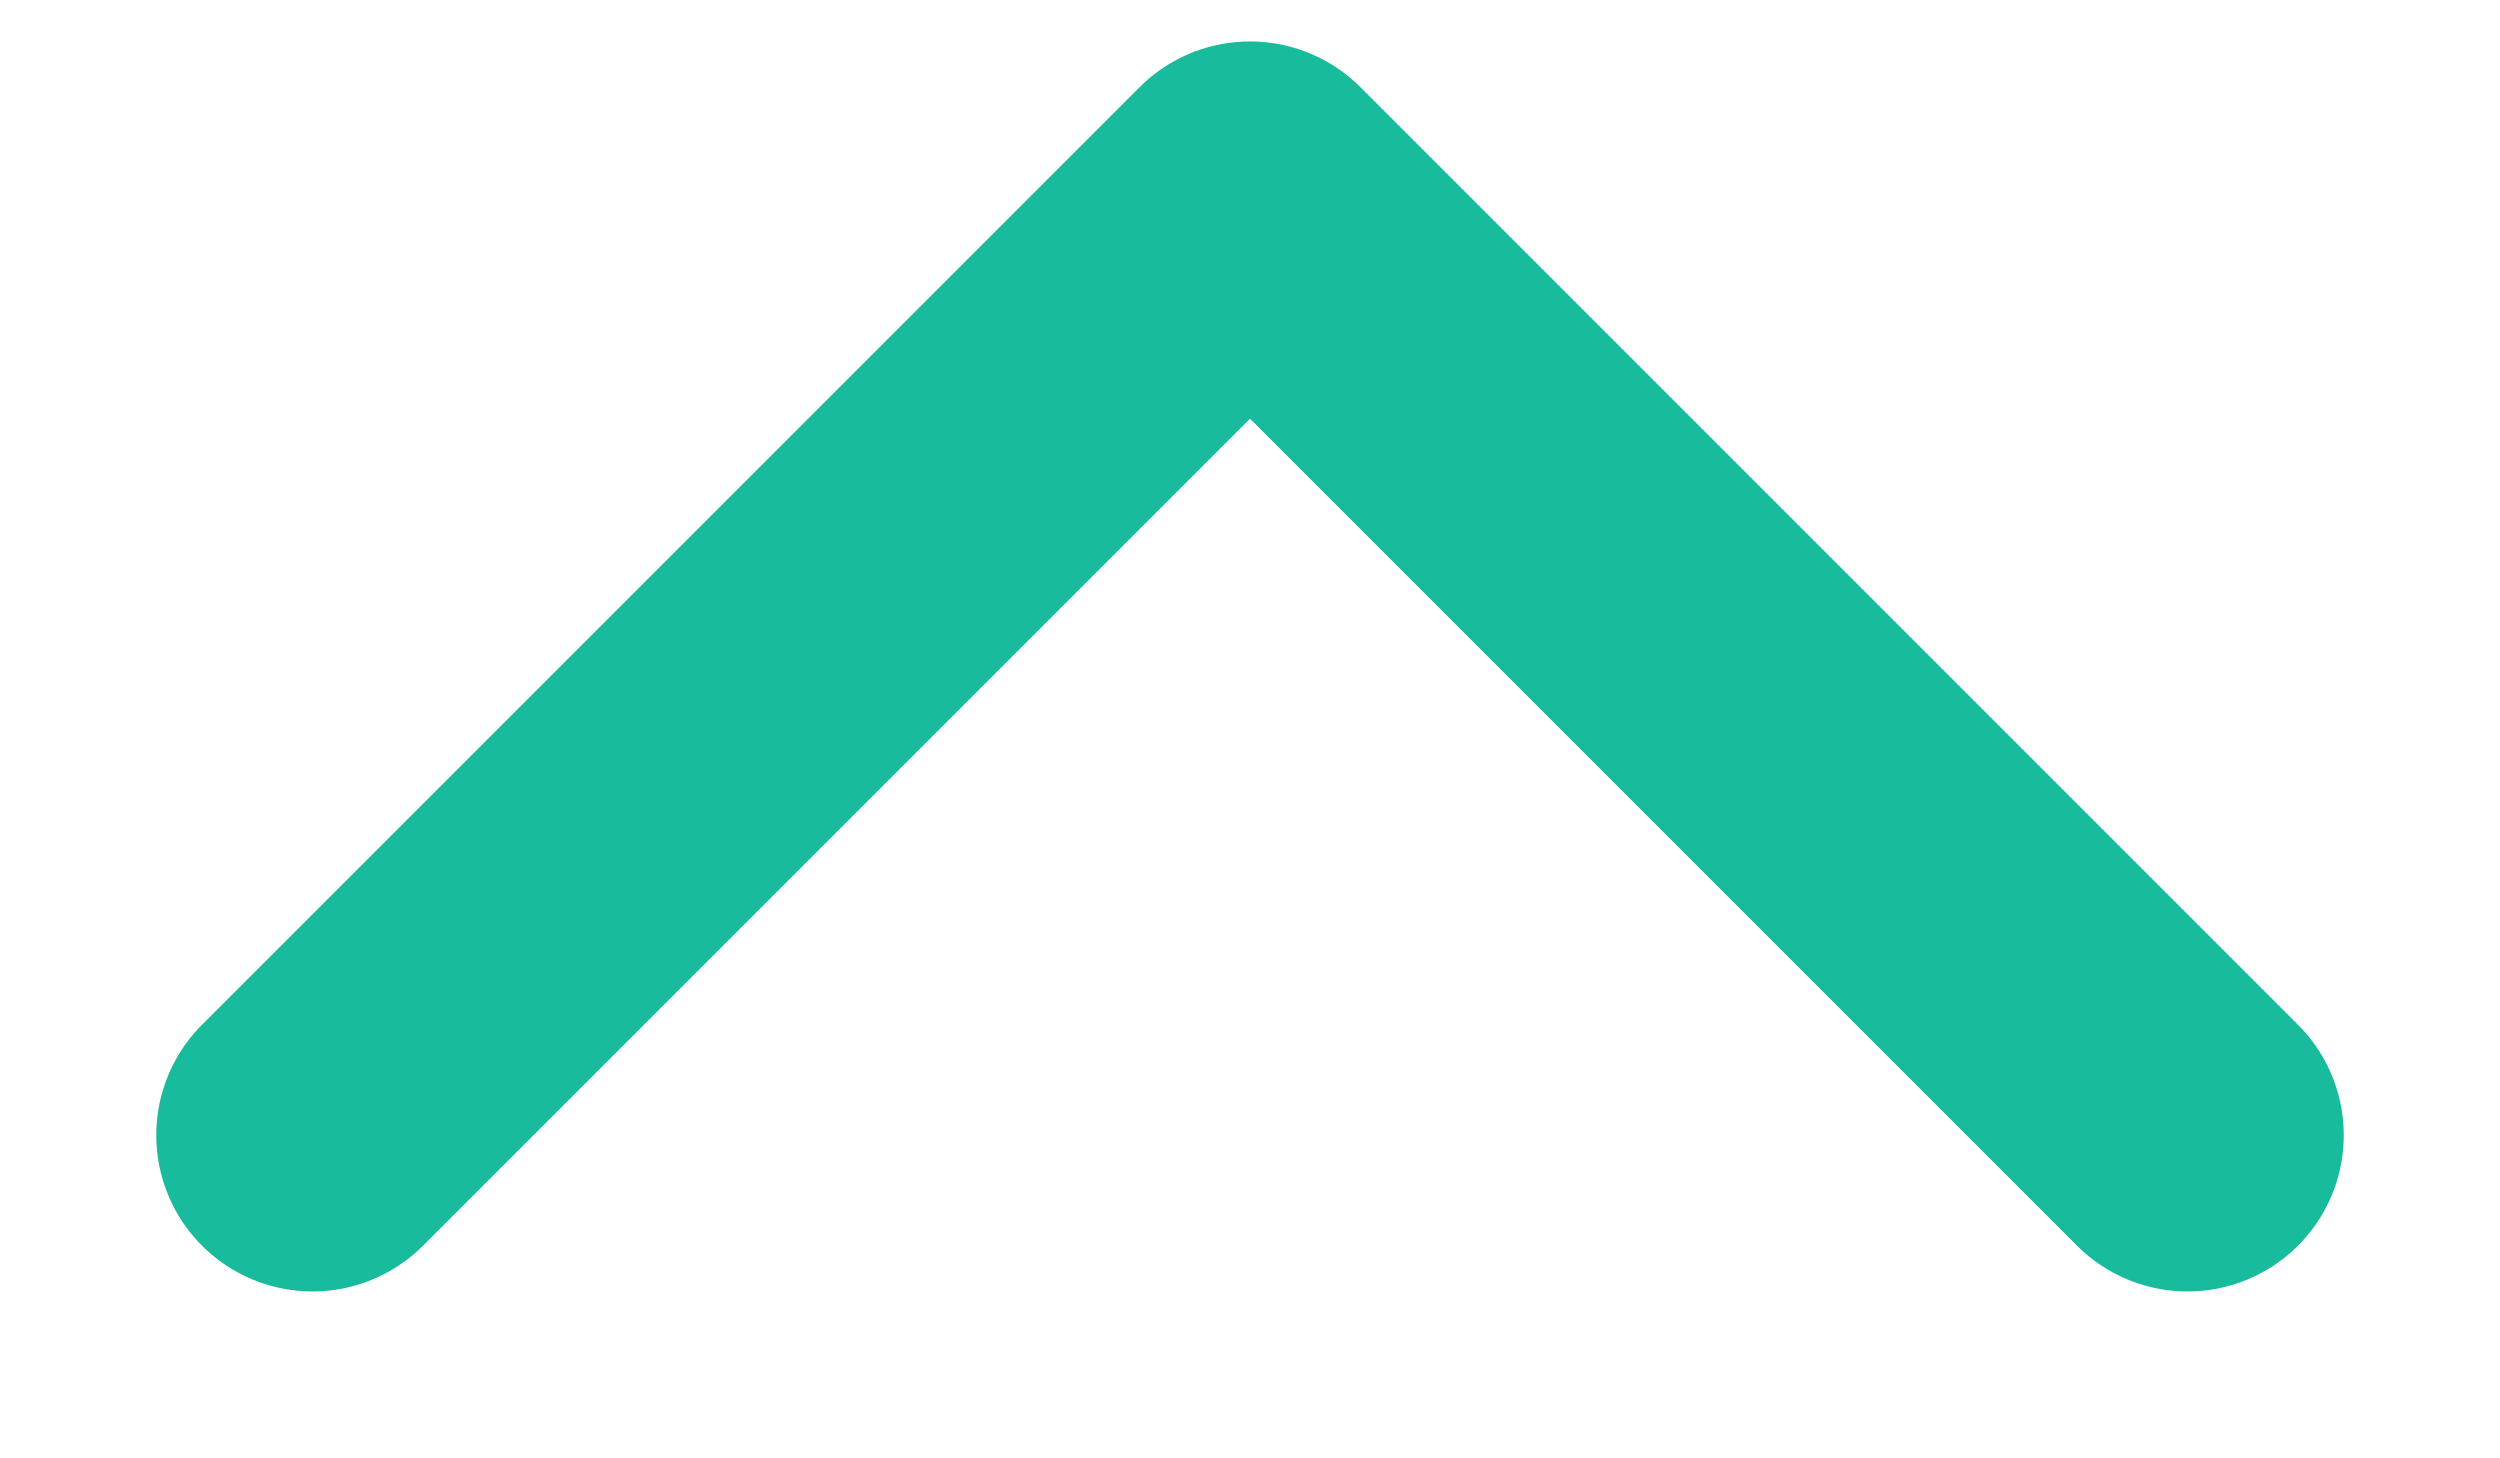 <svg width="12" height="7" viewBox="0 0 12 7" fill="none" xmlns="http://www.w3.org/2000/svg">
<path d="M1.5 5.449L6 0.949L10.5 5.449" stroke="#18BC9C" stroke-width="1.5" stroke-miterlimit="10" stroke-linecap="round" stroke-linejoin="round"/>
</svg>
